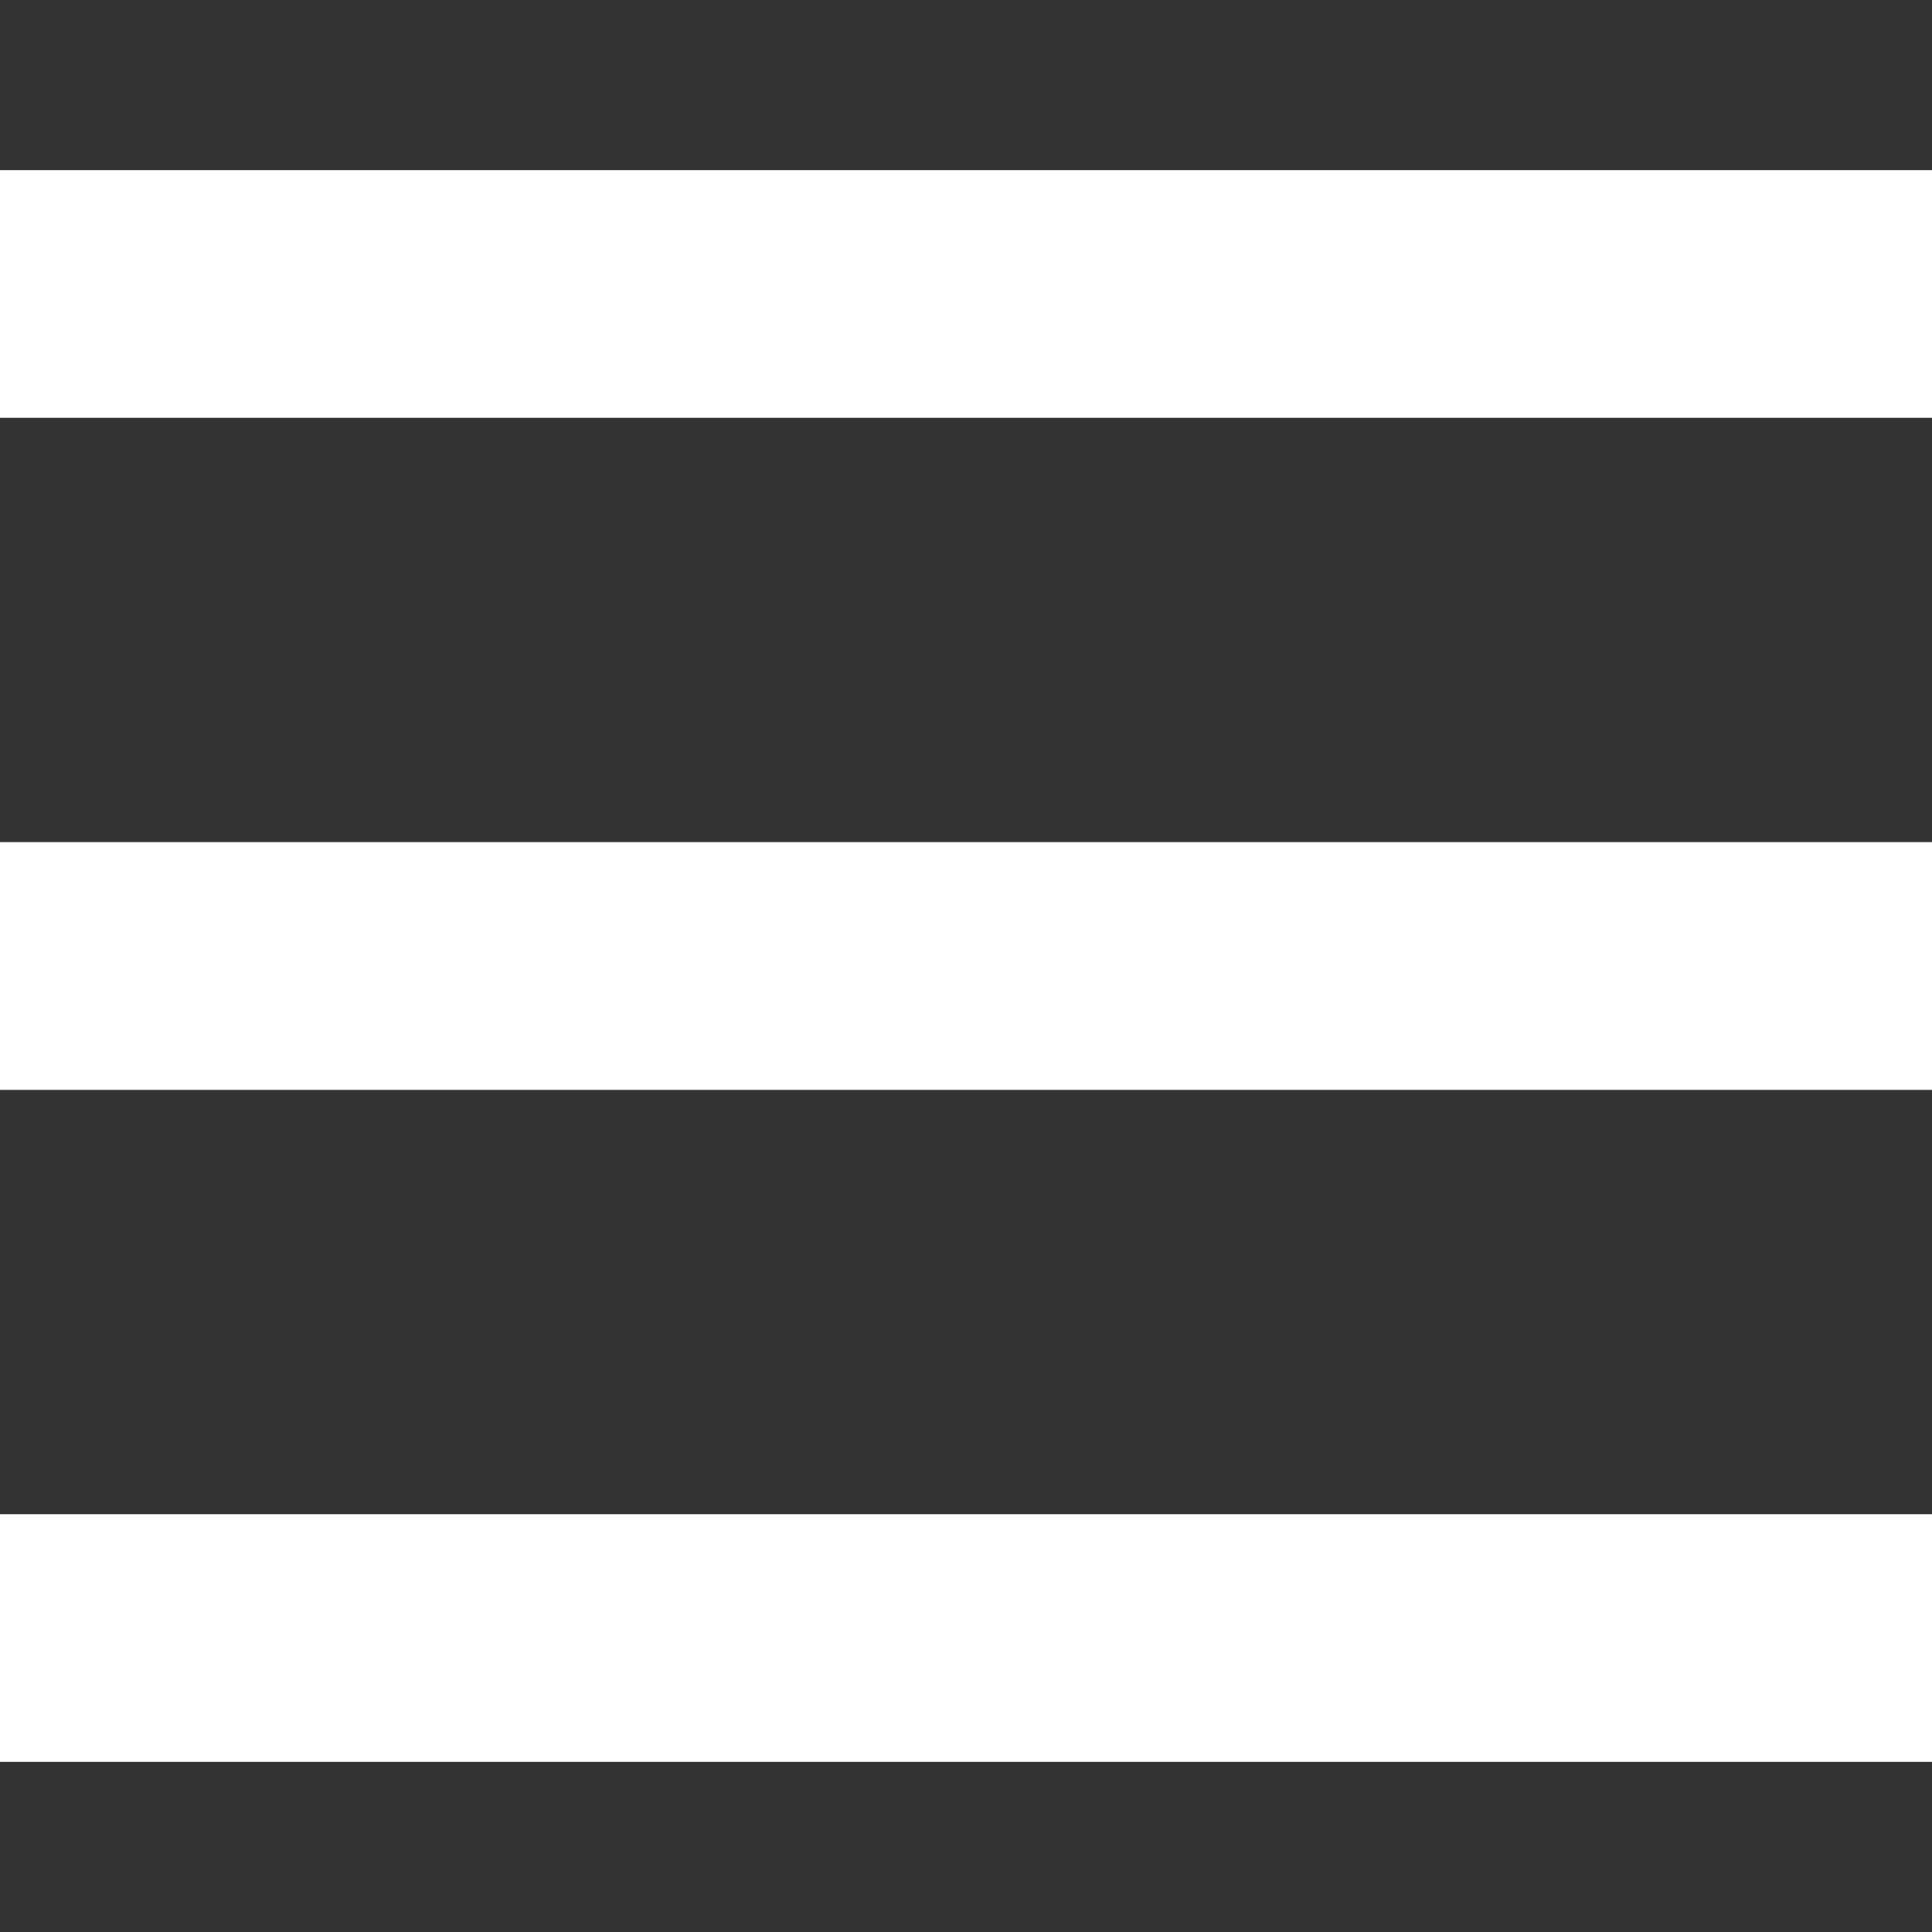 <?xml version="1.0" encoding="utf-8"?>
<!-- Generator: Adobe Illustrator 24.3.0, SVG Export Plug-In . SVG Version: 6.00 Build 0)  -->
<svg version="1.1" id="Layer_1" xmlns="http://www.w3.org/2000/svg" xmlns:xlink="http://www.w3.org/1999/xlink" x="0px" y="0px"
	 viewBox="0 0 1080 1080" style="enable-background:new 0 0 1080 1080;" xml:space="preserve">
<rect x="0" y="0" width="1080" height="1080" fill="#333333" stroke="none"/>
<style type="text/css">
	.st0{display:none;}
	.st1{display:inline;fill:#FFFFFF;}
	.st2{display:none;fill:#FFFFFF;}
	.st3{fill:#FFFFFF;}
</style>
<g class="st0">
	<polygon class="st1" points="1080,329.47 948.37,627.54 899.22,738.98 402.3,738.98 400.46,735.45 165.81,286.82 0,286.82 0,194.1 
		234.94,194.1 237.27,198.55 461.76,627.54 825.64,627.54 956.92,330.18 	"/>
	<circle class="st1" cx="813.27" cy="859.05" r="74.26"/>
	<circle class="st1" cx="436.85" cy="859.05" r="74.26"/>
</g>
<g class="st0">
	<path class="st1" d="M533.42,246.68c-116.55,0-211.37,94.82-211.37,211.36c0,116.55,94.82,211.36,211.37,211.36
		c116.55,0,211.36-94.82,211.36-211.36C744.79,341.5,649.97,246.68,533.42,246.68z M533.42,566.69
		c-59.91,0-108.66-48.75-108.66-108.66c0-59.91,48.75-108.65,108.66-108.65c59.91,0,108.66,48.74,108.66,108.65
		C642.08,517.95,593.34,566.69,533.42,566.69z"/>
	<path class="st1" d="M915.48,227.82C841.36,94.65,707.33,10.6,556.69,2.89c-7.7-0.34-15.41-0.51-23.28-0.51
		c-7.88,0-15.58,0.17-23.45,0.51c-150.29,7.7-284.5,91.75-358.45,224.93c-77.03,138.31-77.37,303.33-1.03,441.64
		c74.12,134.03,192.4,263.62,351.77,385.15l31.16,24.48l31.15-24.48C723.93,933.08,842.22,803.5,916.34,669.46
		C992.69,531.15,992.34,366.13,915.48,227.82z M826.47,619.65c-62.48,112.98-160.91,223.56-293.05,328.83
		C401.27,843.21,302.84,732.63,240.35,619.65c-59.06-106.99-58.71-234.69,0.86-341.84C298.73,174.24,398.7,111.42,515.1,105.43
		c6.16-0.17,12.15-0.34,18.32-0.34c6.16,0,12.15,0.17,18.14,0.34c116.57,5.99,216.54,68.81,274.06,172.38
		C885.36,384.96,885.53,512.66,826.47,619.65z"/>
</g>
<path class="st2" d="M1067.91,965.7l-315.7-317.54c46.68-66.84,74.16-147.99,74.16-235.48C826.37,185.13,641.01,0,413.18,0
	S0,185.13,0,412.68s185.36,412.68,413.18,412.68c87.98,0,169.56-27.69,236.64-74.69l315.22,317.06
	c16.2,16.29,42.56,16.39,58.87,0.21l43.79-43.43C1084.02,1008.32,1084.11,981.99,1067.91,965.7z M93.19,412.68
	c0-176.23,143.55-319.6,320-319.6s320,143.37,320,319.6s-143.55,319.6-320,319.6S93.19,588.91,93.19,412.68z"/>
<g>
	<rect y="95.12" class="st3" width="1080" height="138.46"/>
	<rect y="470.77" class="st3" width="1080" height="138.46"/>
	<rect y="846.42" class="st3" width="1080" height="138.46"/>
</g>
<g class="st0">
	<path class="st1" d="M848.75,538.34h-55.58c42.73-56.25,68.12-126.4,68.12-202.26c0-184.84-150.36-335.2-335.2-335.2
		c-184.83,0-335.2,150.36-335.2,335.2c0,75.86,25.38,146.01,68.12,202.26h-35.98c-117.24,0-212.7,95.46-212.7,212.77v166.51
		c0,89.53,72.78,162.38,162.38,162.38h726.42c89.53,0,162.38-72.85,162.38-162.38V751.11C1061.53,633.8,966.07,538.34,848.75,538.34
		z M323.84,336.08c0-111.53,90.73-202.26,202.26-202.26c111.53,0,202.26,90.73,202.26,202.26c0,111.53-90.73,202.26-202.26,202.26
		C414.57,538.34,323.84,447.61,323.84,336.08z M928.52,917.62c0,16.22-13.14,29.44-29.37,29.44H172.73
		c-16.22,0-29.44-13.22-29.44-29.44V751.11c0-44.01,35.83-79.84,79.76-79.84h625.71c43.94,0,79.76,35.83,79.76,79.84V917.62z"/>
</g>
</svg>
